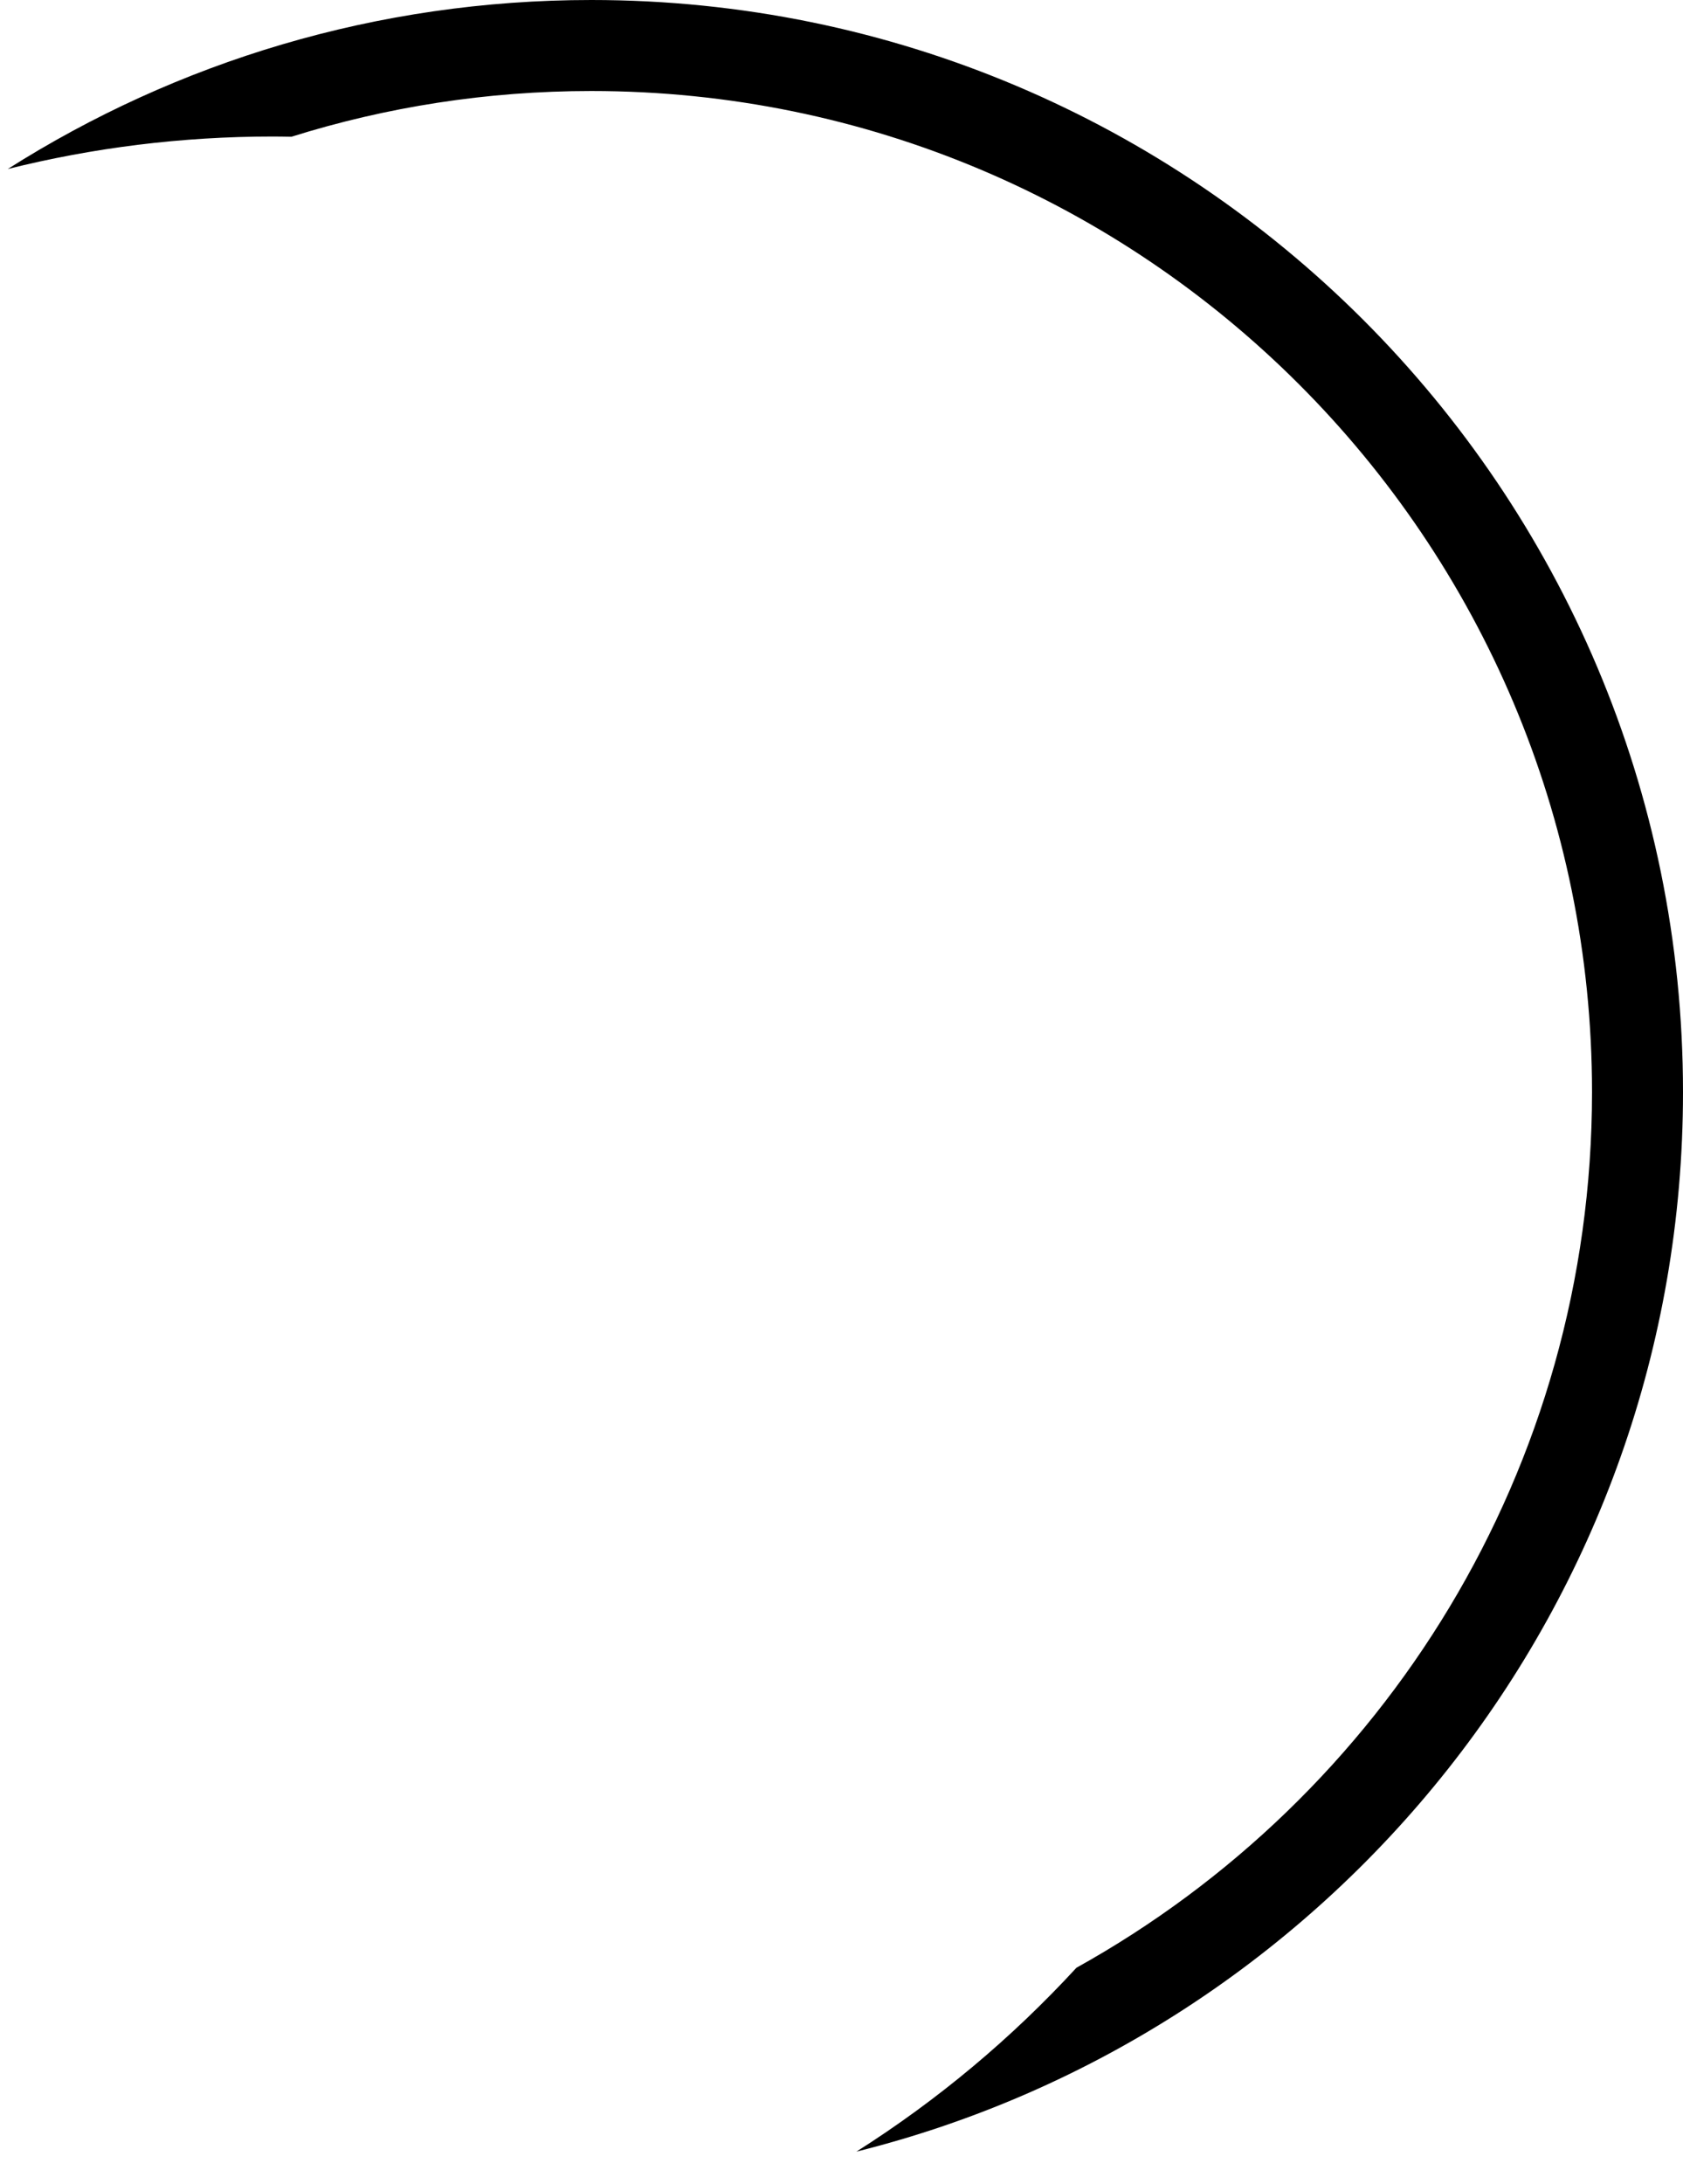 <svg width="37" height="48" viewBox="0 0 37 48" fill="none" xmlns="http://www.w3.org/2000/svg">
<path d="M13 0C26.255 0 37 10.745 37 24C37 35.245 29.266 44.681 18.828 47.285C20.614 46.154 22.24 44.793 23.665 43.244C30.424 39.49 35 32.28 35 24C35 11.85 25.15 2 13 2C10.704 2 8.489 2.352 6.408 3.005C6.272 3.003 6.136 3 6 3C3.99 3 2.037 3.248 0.171 3.714C3.882 1.362 8.282 0 13 0Z" fill="black"/>
</svg>
